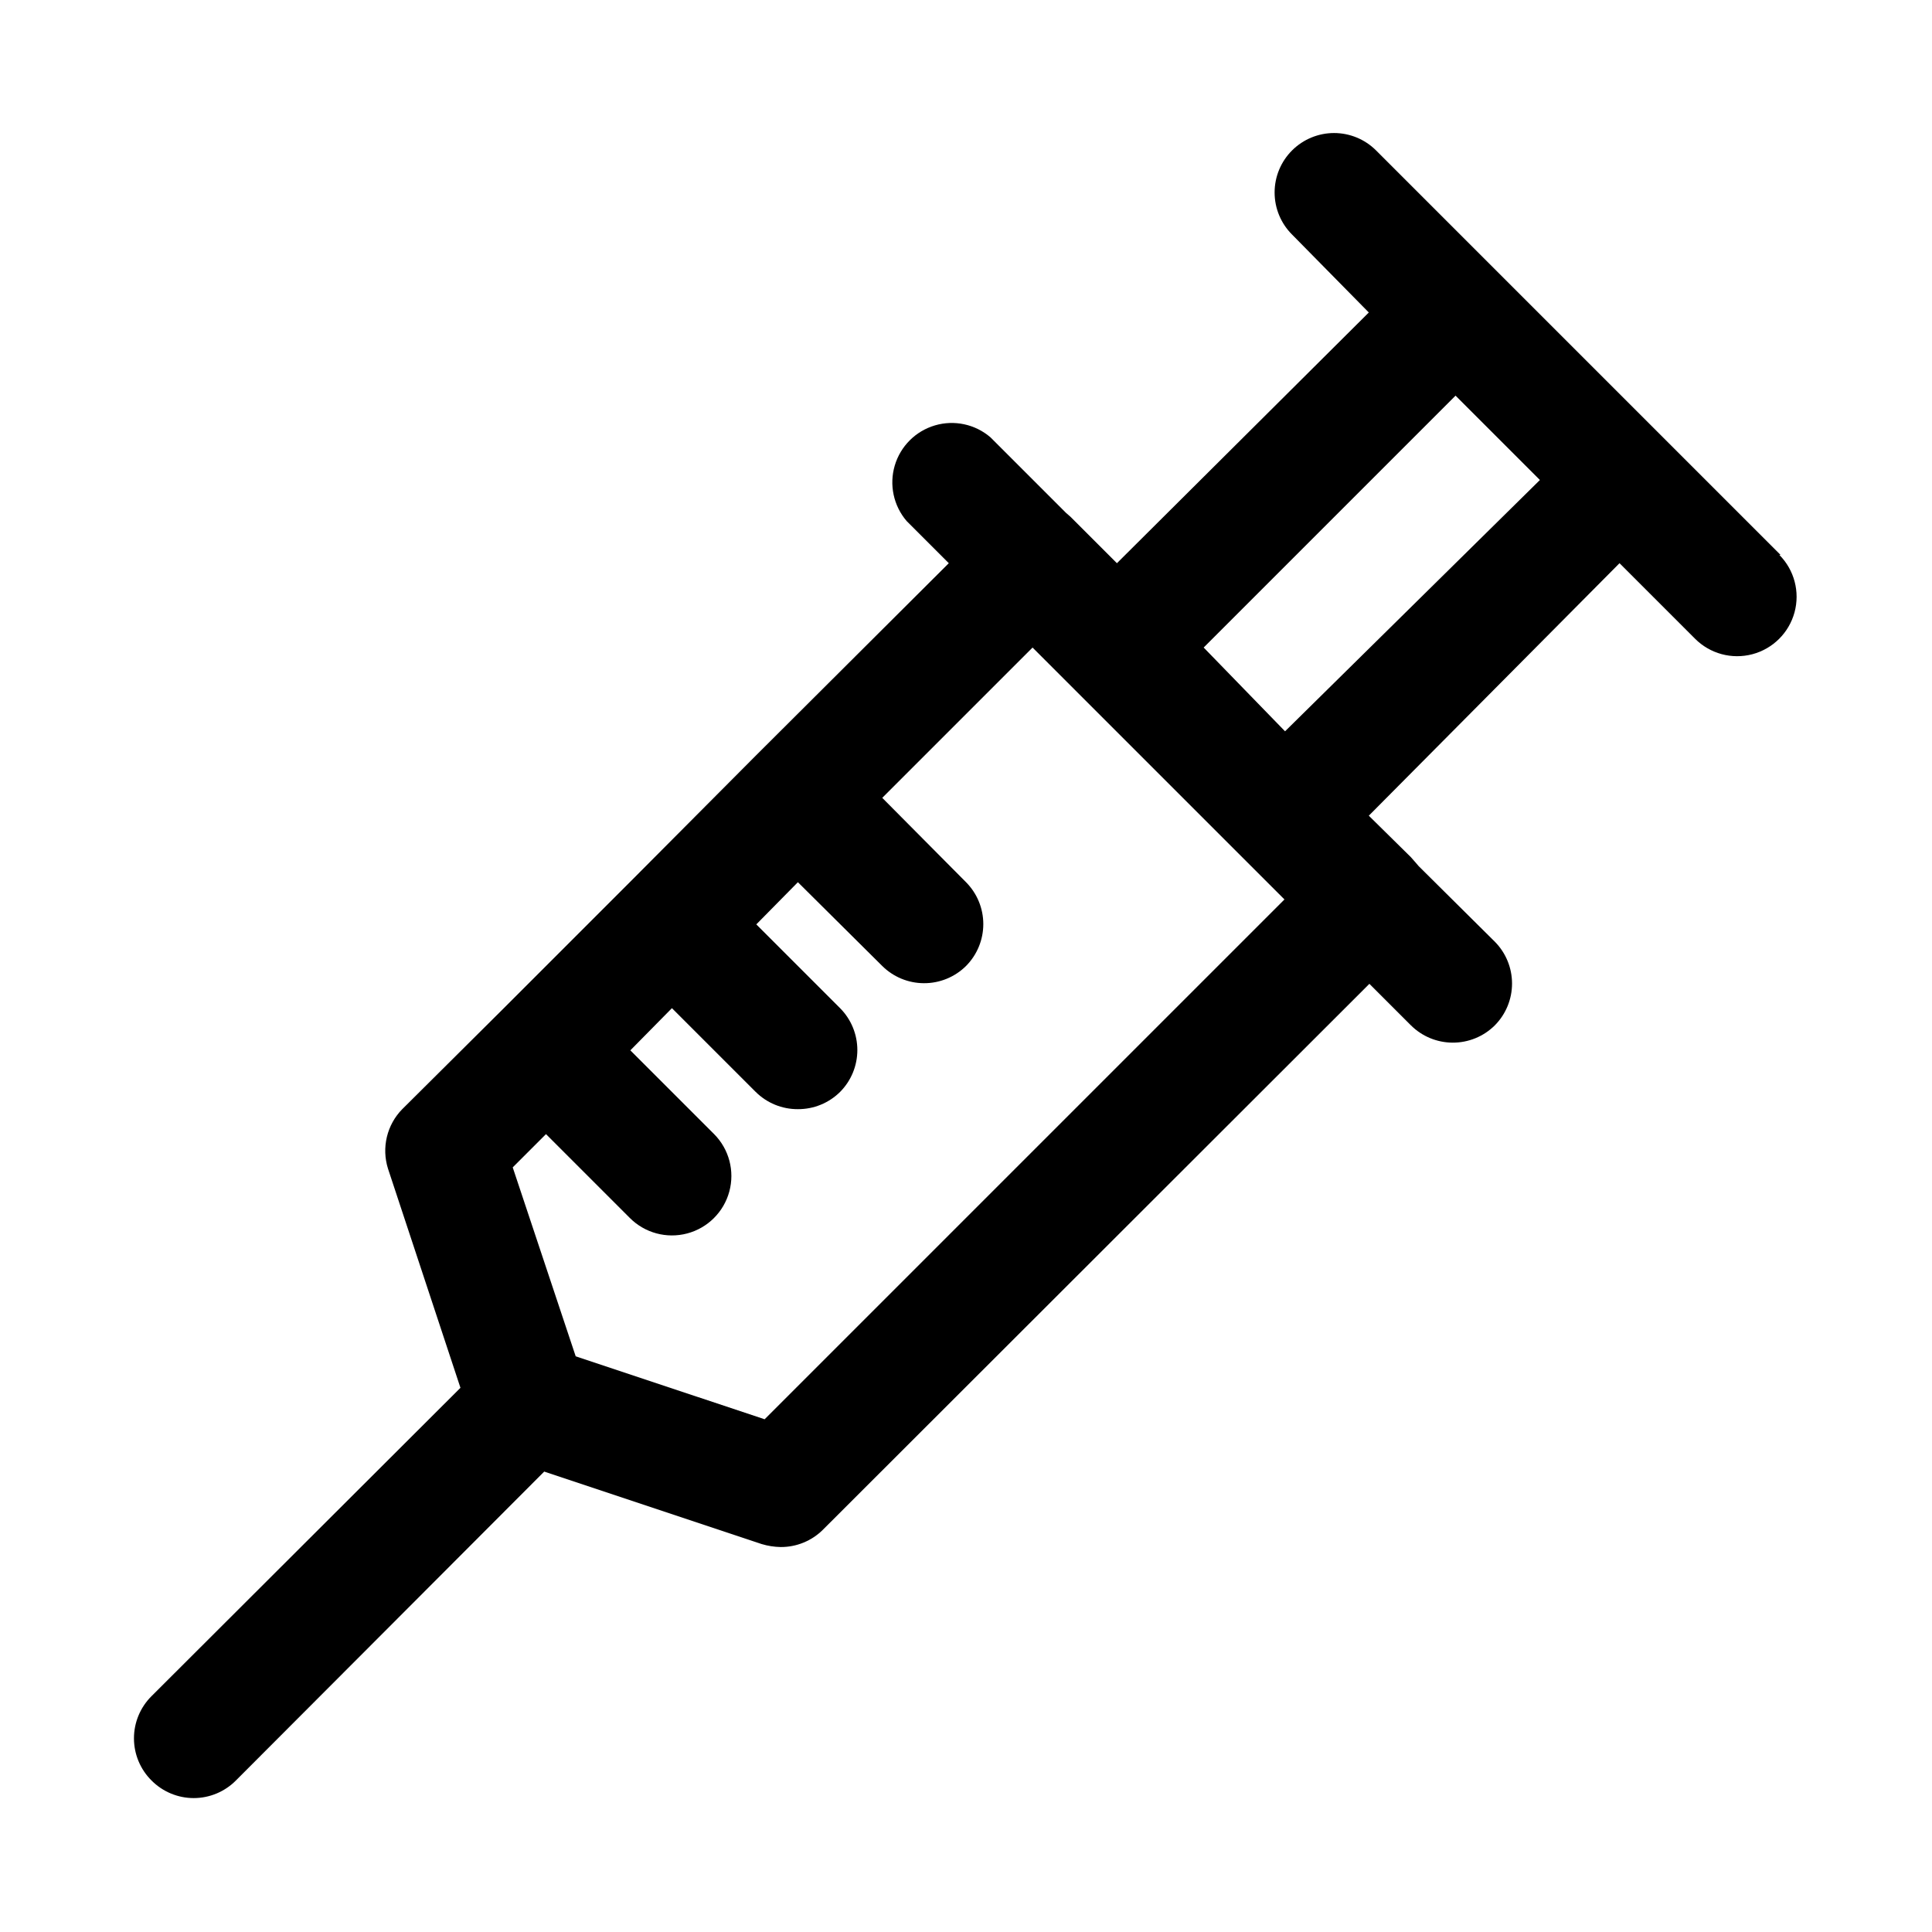 <?xml version="1.0" encoding="UTF-8"?>
<!-- Uploaded to: SVG Repo, www.svgrepo.com, Generator: SVG Repo Mixer Tools -->
<svg fill="#000000" width="800px" height="800px" version="1.1" viewBox="144 144 512 512" xmlns="http://www.w3.org/2000/svg">
 <path d="m428.81 282.07-1.102-0.945 12.281 12.281zm44.555 89.109-44.555-44.555-11.18-11.02 66.754 66.754zm44.555 0-11.18-11.02 12.281 12.281zm97.93-80.137-107.21-107.21c-2.949-2.93-6.941-4.578-11.102-4.578-4.156 0-8.148 1.648-11.098 4.578-2.981 2.957-4.656 6.981-4.656 11.18 0 4.195 1.676 8.223 4.656 11.176l20.309 20.625-66.754 66.441-12.281-12.281-1.258-1.102-19.996-19.996c-4.051-3.469-9.59-4.652-14.707-3.137-5.117 1.512-9.117 5.516-10.633 10.633-1.512 5.117-0.328 10.652 3.141 14.703l11.18 11.18-51.168 51.012-33.379 33.535-33.375 33.375-26.922 26.766h-0.004c-1.996 2.035-3.402 4.578-4.066 7.348-0.664 2.773-0.566 5.676 0.289 8.398l19.207 58.094-81.867 81.711c-2.981 2.957-4.656 6.981-4.656 11.18 0 4.195 1.676 8.223 4.656 11.176 2.957 2.981 6.981 4.66 11.176 4.66 4.199 0 8.223-1.68 11.18-4.66l81.711-81.867 57.625 19.207c1.637 0.492 3.328 0.758 5.039 0.789 4.184 0.023 8.207-1.621 11.176-4.566l144.84-144.69 11.02 11.02h0.004c2.934 2.91 6.891 4.547 11.02 4.566 4.188 0.023 8.207-1.617 11.18-4.566 2.934-2.949 4.578-6.941 4.578-11.098 0-4.16-1.645-8.152-4.578-11.102l-20.152-19.996-0.945-1.102-12.281-12.281 66.441-66.91 19.996 19.996c3.965 3.992 9.758 5.566 15.199 4.129s9.703-5.668 11.18-11.098c1.477-5.434-0.059-11.238-4.023-15.23zm-269.22 229.08-50.066-16.688-16.688-50.066 8.816-8.816 22.199 22.199c3.965 3.992 9.762 5.566 15.203 4.129s9.703-5.668 11.176-11.098c1.477-5.43-0.055-11.238-4.023-15.23l-22.199-22.199 11.02-11.18 22.199 22.199h0.004c2.969 2.949 6.992 4.59 11.176 4.566 4.188 0.023 8.207-1.617 11.18-4.566 2.934-2.949 4.578-6.938 4.578-11.098s-1.645-8.152-4.578-11.102l-22.199-22.199 11.02-11.18 22.359 22.203c2.93 2.906 6.891 4.547 11.02 4.562 4.184 0.027 8.207-1.617 11.18-4.562 2.93-2.953 4.578-6.941 4.578-11.102 0-4.16-1.648-8.148-4.578-11.098l-22.199-22.355 39.832-39.832 11.18 11.02 44.555 44.555 11.02 11.18zm137.92-182.32-21.566-22.199 66.754-66.754 22.355 22.355z"/>
</svg>